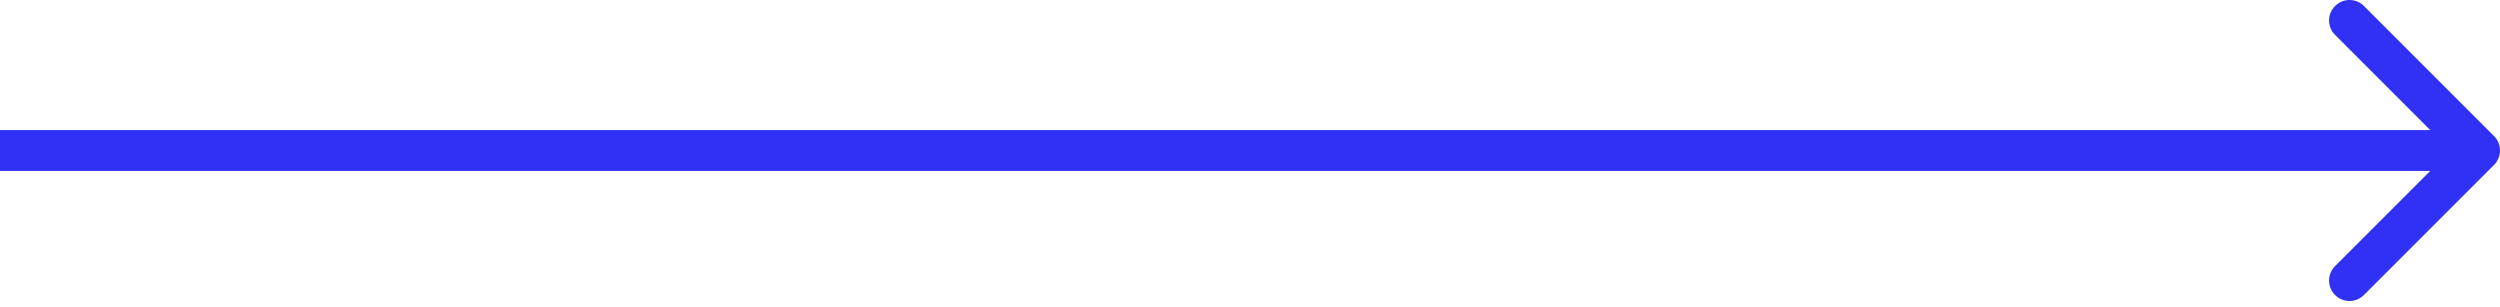 <?xml version="1.0" encoding="UTF-8"?> <svg xmlns="http://www.w3.org/2000/svg" width="367" height="45" viewBox="0 0 367 45" fill="none"> <path fill-rule="evenodd" clip-rule="evenodd" d="M347.029 0.879L366.121 19.971C367.293 21.142 367.293 23.042 366.121 24.213L347.029 43.305C345.858 44.477 343.958 44.477 342.787 43.305C341.615 42.133 341.615 40.234 342.787 39.062L356.757 25.092H0V19.092H356.757L342.787 5.121C341.615 3.95 341.615 2.05 342.787 0.879C343.958 -0.293 345.858 -0.293 347.029 0.879Z" fill="#3131F5"></path> </svg> 
